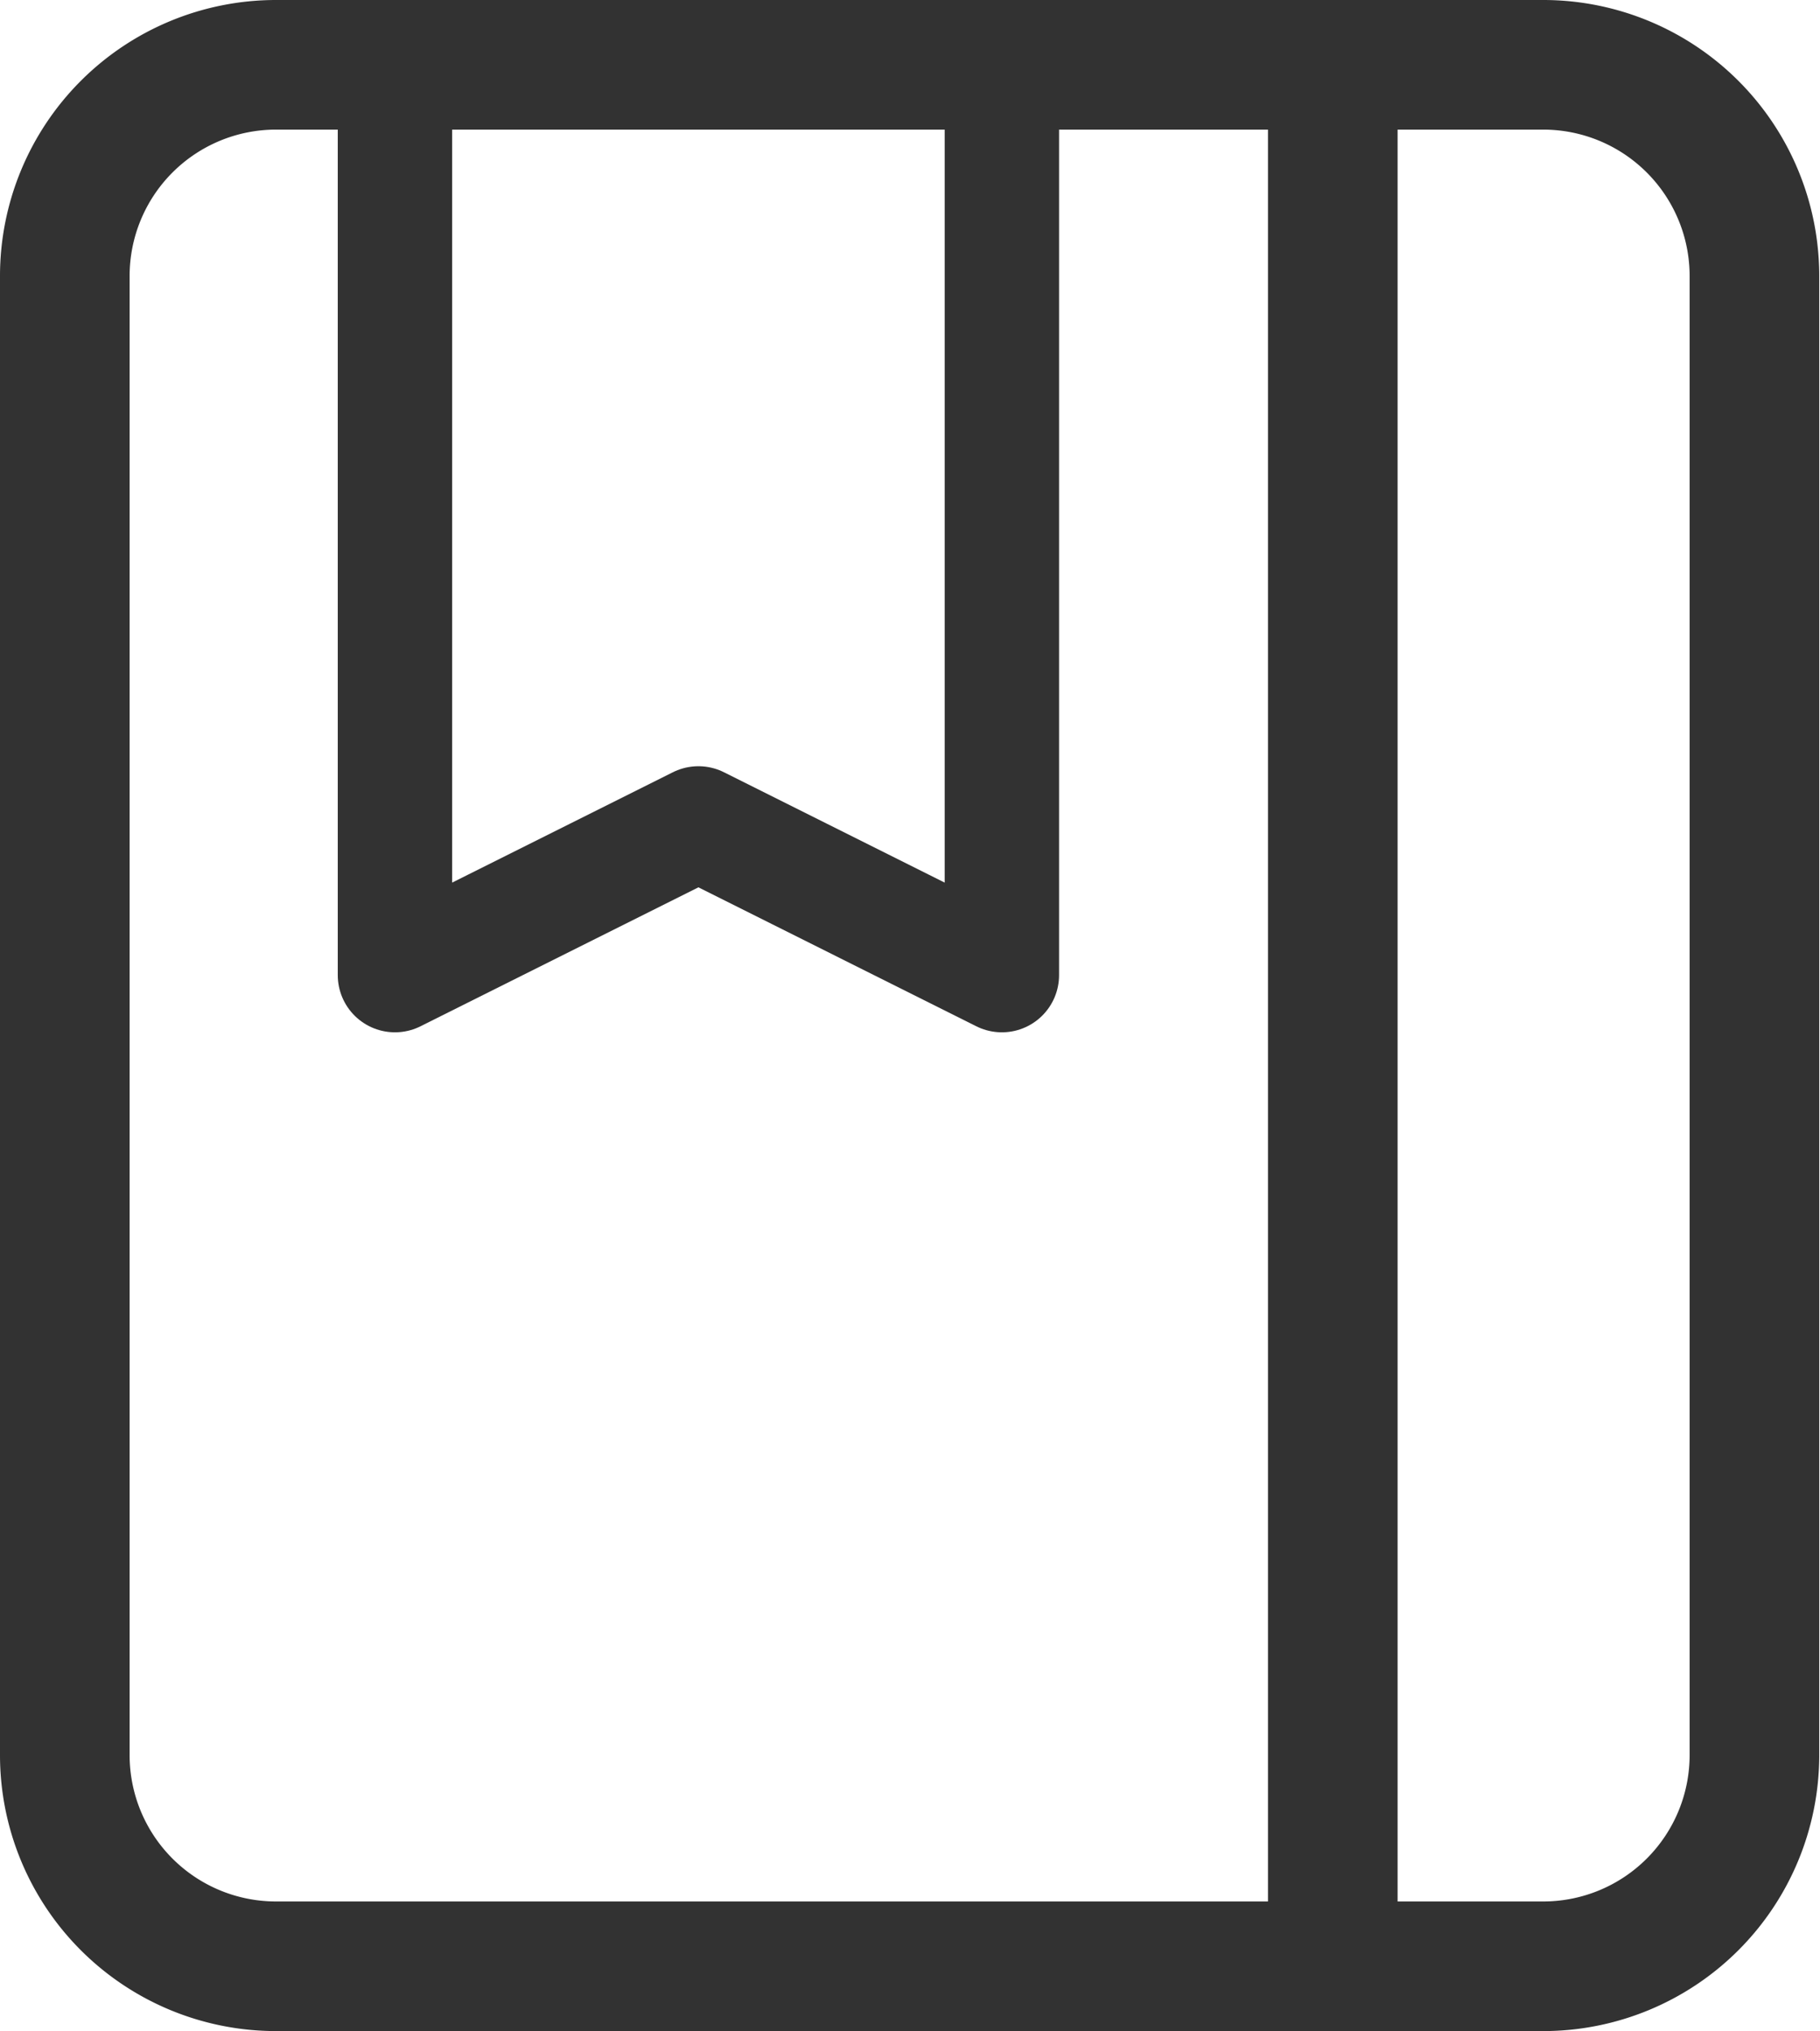 <svg id="Layer_2" data-name="Layer 2" xmlns="http://www.w3.org/2000/svg" viewBox="0 0 23.87 26.64"><defs><style>.cls-2{fill:none;stroke:#323232;stroke-linecap:round;stroke-linejoin:round;stroke-width:1.7px}</style></defs><g id="Layer_1-2" data-name="Layer 1"><path class="cls-2" d="M20.25 25.79H3.62a2.77 2.77 0 0 1-2.77-2.77V3.62A2.77 2.77 0 0 1 3.62.85h16.62a2.77 2.77 0 0 1 2.77 2.77v19.4a2.77 2.77 0 0 1-2.77 2.77zM17.48.85v24.94"/><path d="M13.14.85v11.94L9.16 10.8l-3.98 1.99V.85" style="fill:none;stroke:#323232;stroke-linecap:round;stroke-linejoin:round;stroke-width:1.5px"/></g></svg>